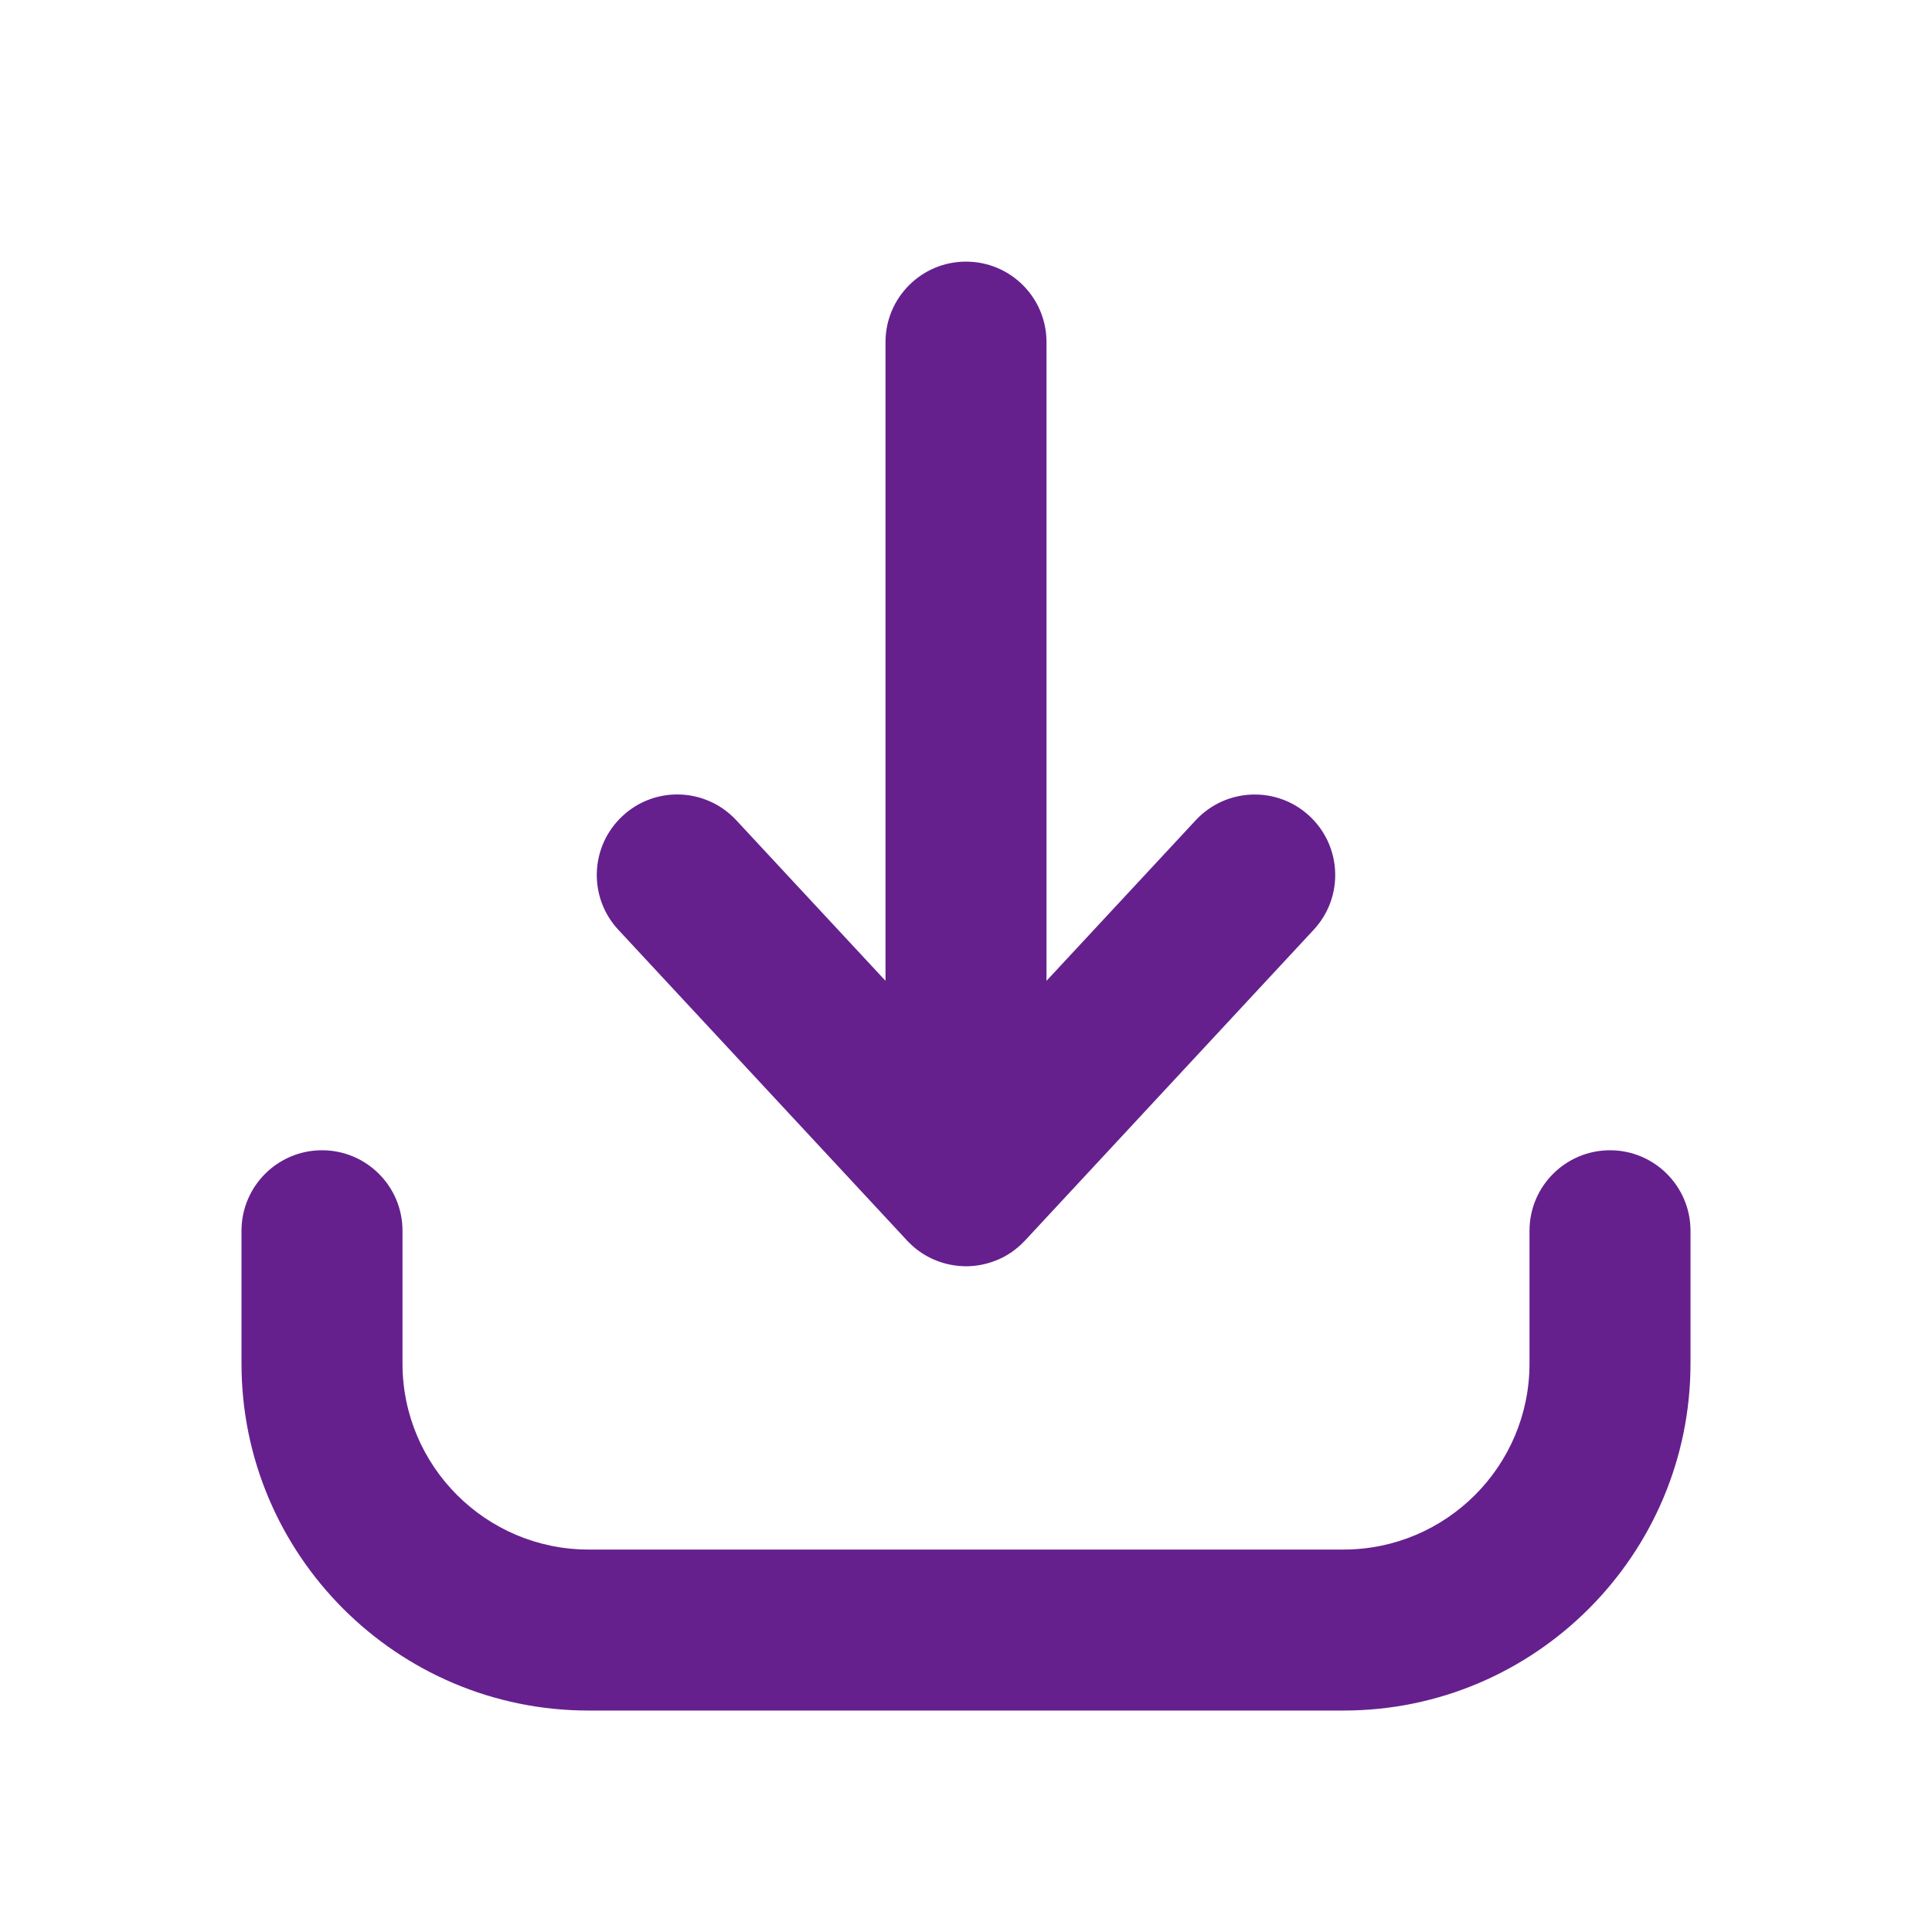 <svg width="24" height="24" viewBox="0 0 24 24" fill="none" xmlns="http://www.w3.org/2000/svg">
<path fill-rule="evenodd" clip-rule="evenodd" d="M11.261 15.403C11.27 15.414 11.281 15.424 11.291 15.434C11.376 15.521 11.474 15.588 11.579 15.637L11.581 15.638C11.599 15.646 11.617 15.654 11.636 15.661C11.739 15.701 11.849 15.725 11.966 15.729H11.969C11.977 15.73 11.986 15.73 11.994 15.73H12C12.015 15.73 12.03 15.729 12.044 15.729H12.046C12.163 15.723 12.275 15.698 12.379 15.655C12.396 15.649 12.414 15.641 12.431 15.632H12.433C12.533 15.584 12.626 15.518 12.708 15.436C12.719 15.425 12.73 15.414 12.74 15.403L16.319 11.55C16.695 11.146 16.672 10.513 16.267 10.137C15.863 9.761 15.23 9.785 14.854 10.189L13 12.184V4.25C13 3.697 12.553 3.25 12 3.25C11.448 3.25 11 3.697 11 4.25V12.184L9.146 10.189C8.77 9.784 8.137 9.76 7.733 10.137C7.328 10.513 7.305 11.146 7.681 11.55L11.261 15.403Z" fill="#65208E"/>
<path fill-rule="evenodd" clip-rule="evenodd" d="M20 14.289C19.448 14.289 19 14.737 19 15.289V16.939C19 18.213 17.964 19.249 16.69 19.249H7.311C6.037 19.249 5 18.213 5 16.939V15.289C5 14.737 4.553 14.289 4 14.289C3.448 14.289 3 14.737 3 15.289V16.939C3 19.315 4.934 21.249 7.311 21.249H16.69C19.066 21.249 21 19.315 21 16.939V15.289C21 14.737 20.552 14.289 20 14.289Z" fill="#65208E"/>
</svg>

